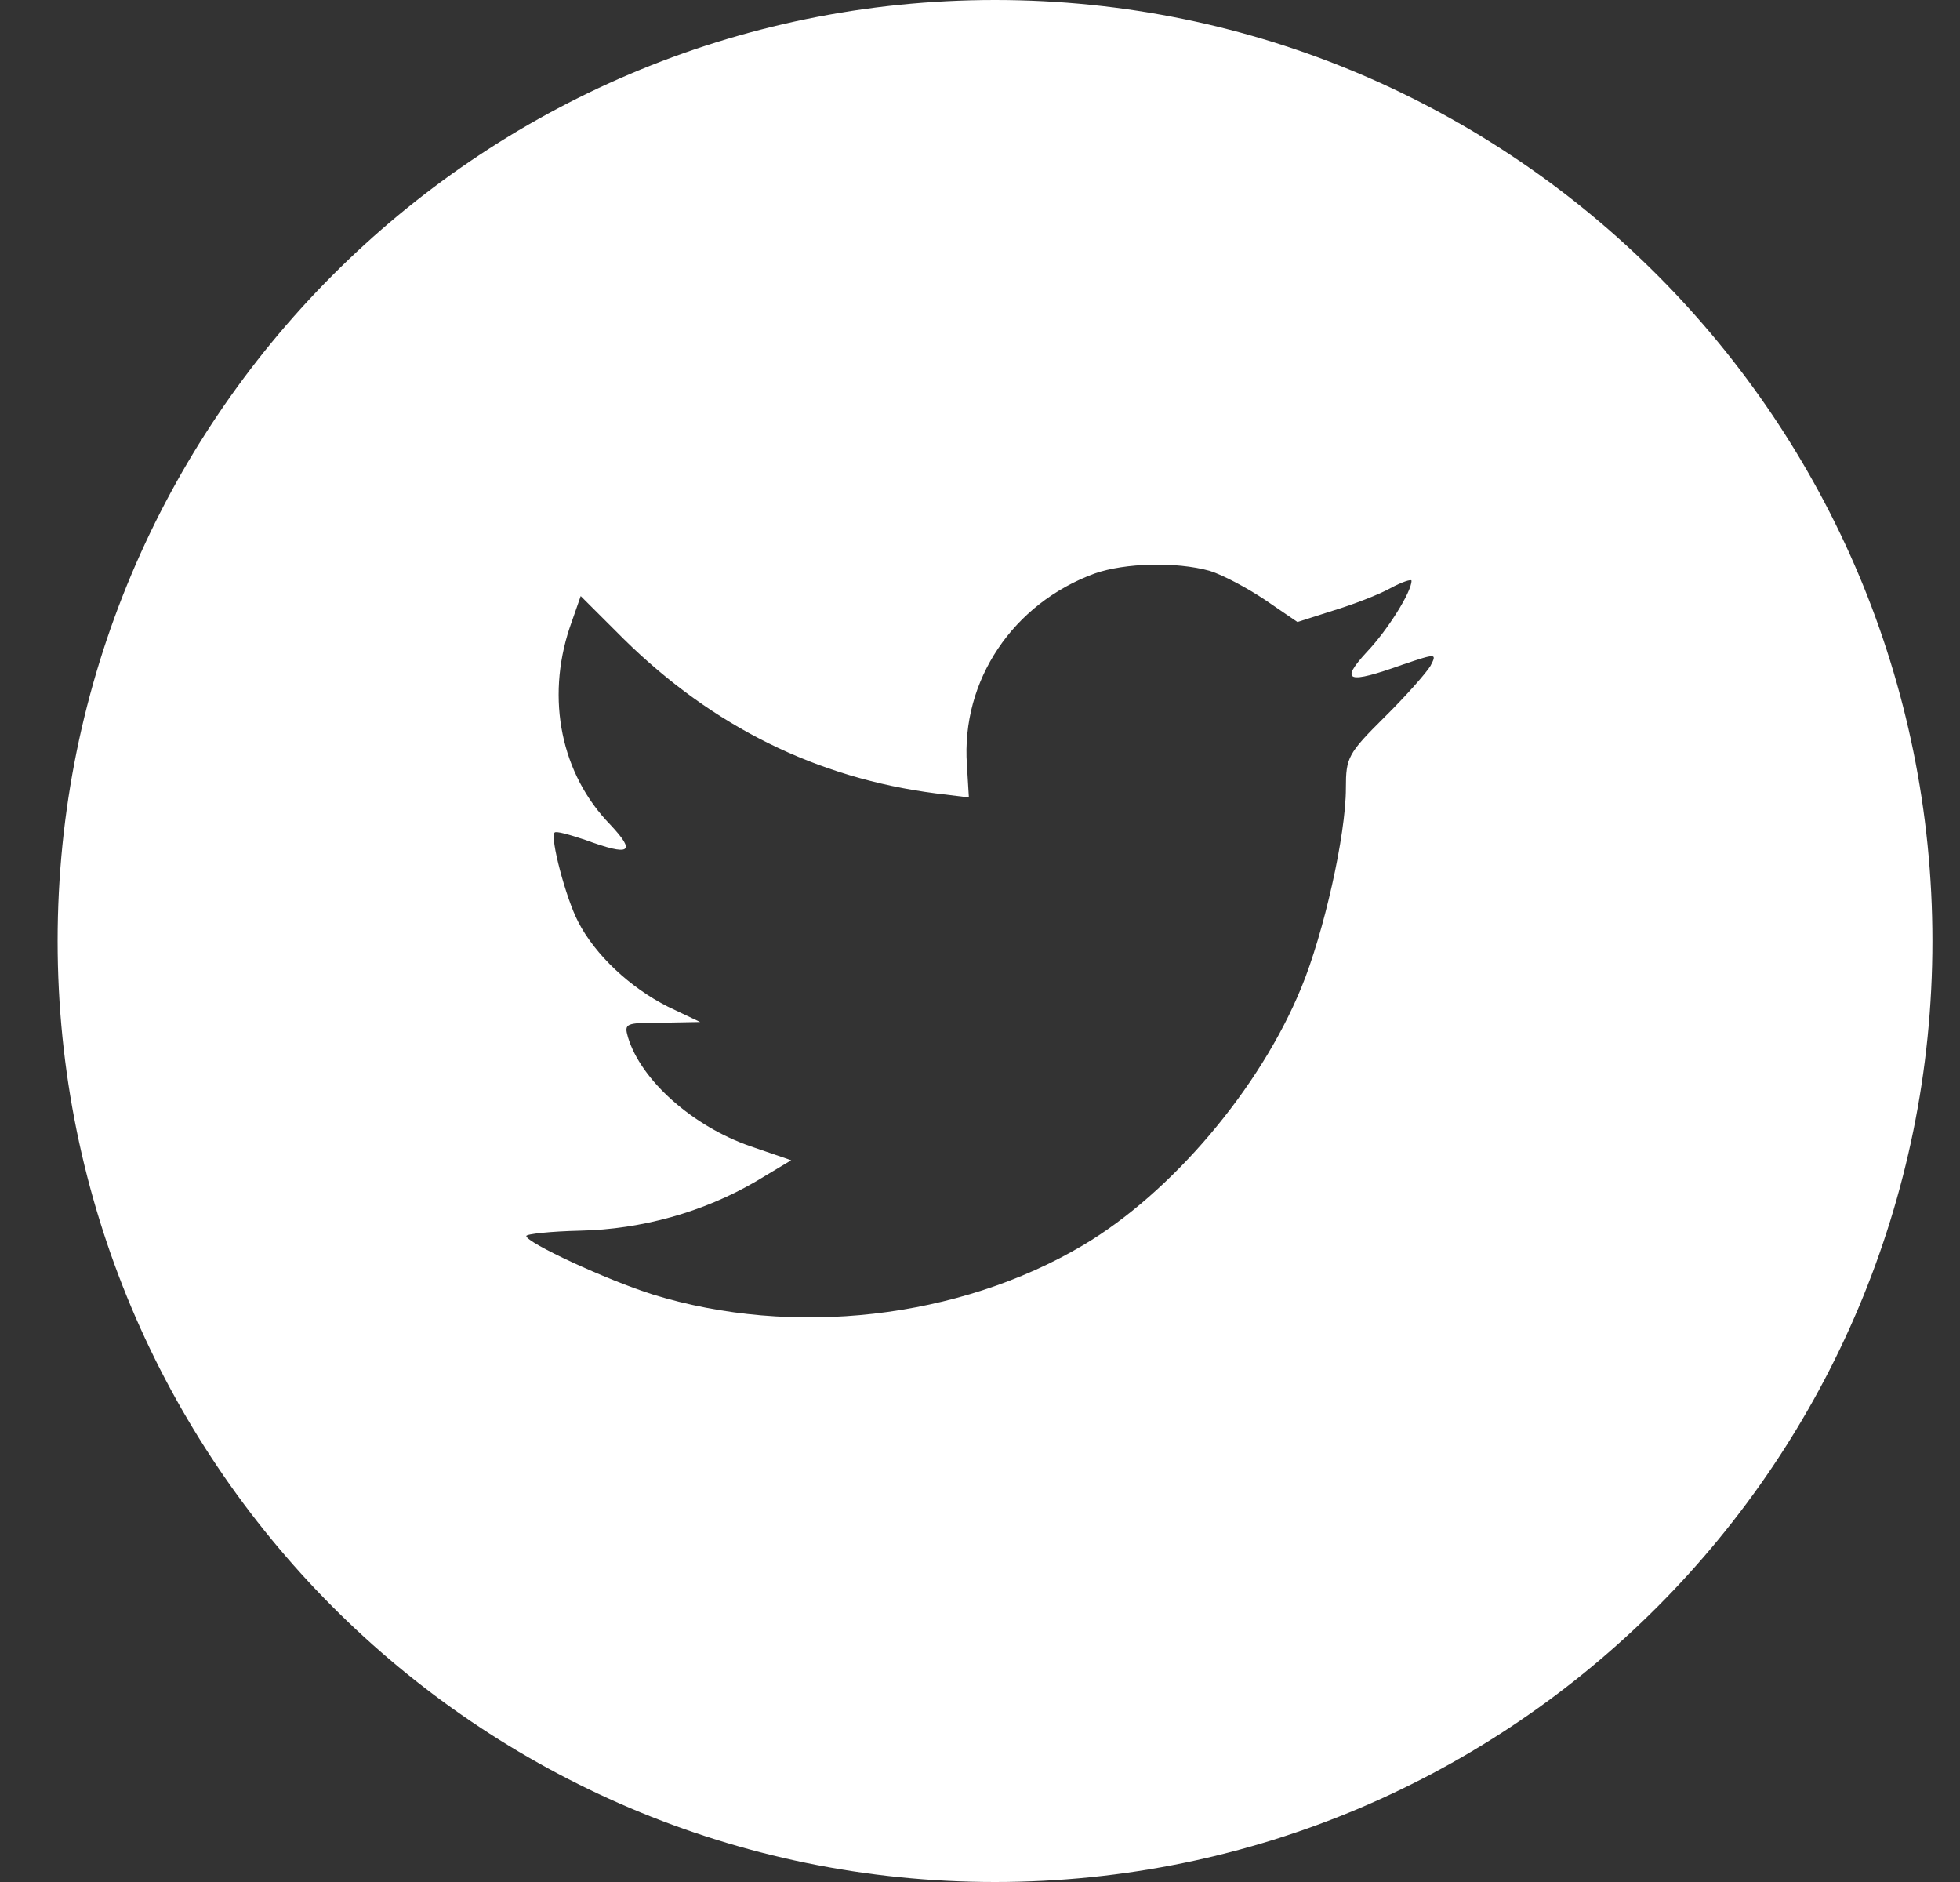 <?xml version="1.0" encoding="UTF-8"?>
<svg width="25px" height="24px" viewBox="0 0 25 24" version="1.1" xmlns="http://www.w3.org/2000/svg" xmlns:xlink="http://www.w3.org/1999/xlink">
    <rect x="0" y="0" width="25" height="24" fill="#333333" stroke="none"/>
    <!-- Generator: Sketch 43.2 (39069) - http://www.bohemiancoding.com/sketch -->
    <title>Twitter</title>
    <desc>Created with Sketch.</desc>
    <defs></defs>
    <g id="Page-1" stroke="none" stroke-width="1" fill="none" fill-rule="evenodd">
        <g id="rdlp-proyecto" transform="translate(-1373, -33)" fill="#FFFFFF">
            <g id="Group-6">
                <g id="Group-2" transform="translate(1257, 33)">
                    <g id="Twitter" transform="translate(116.735, 0)">
                        <path d="M0,12 C0,5.373 5.353,0 11.956,0 C18.56,0 23.913,5.373 23.913,12 C23.913,18.627 18.56,24 11.956,24 C5.353,24 0,18.627 0,12 Z M11.598,9.754 L11.623,10.169 L11.205,10.118 C9.683,9.923 8.353,9.262 7.224,8.152 L6.672,7.601 L6.53,8.008 C6.229,8.915 6.421,9.872 7.049,10.516 C7.383,10.872 7.308,10.923 6.731,10.711 C6.53,10.644 6.355,10.593 6.338,10.618 C6.279,10.677 6.48,11.449 6.639,11.754 C6.856,12.177 7.3,12.593 7.785,12.838 L8.195,13.033 L7.709,13.042 C7.241,13.042 7.224,13.05 7.275,13.228 C7.442,13.779 8.103,14.364 8.838,14.618 L9.357,14.796 L8.905,15.067 C8.236,15.457 7.45,15.677 6.664,15.694 C6.288,15.703 5.978,15.736 5.978,15.762 C5.978,15.847 6.999,16.321 7.592,16.508 C9.374,17.058 11.49,16.821 13.079,15.88 C14.208,15.211 15.337,13.881 15.864,12.593 C16.148,11.906 16.432,10.652 16.432,10.05 C16.432,9.661 16.457,9.61 16.926,9.144 C17.202,8.872 17.461,8.576 17.511,8.491 C17.595,8.33 17.587,8.33 17.16,8.474 C16.449,8.728 16.349,8.694 16.7,8.313 C16.959,8.042 17.269,7.551 17.269,7.406 C17.269,7.381 17.143,7.423 17.001,7.5 C16.851,7.584 16.516,7.712 16.265,7.788 L15.814,7.932 L15.404,7.652 C15.178,7.5 14.86,7.33 14.693,7.279 C14.266,7.161 13.614,7.178 13.229,7.313 C12.184,7.695 11.523,8.678 11.598,9.754 Z" id="Combined-Shape"></path>
                    </g>
                </g>
            </g>
        </g>
    </g>
</svg>